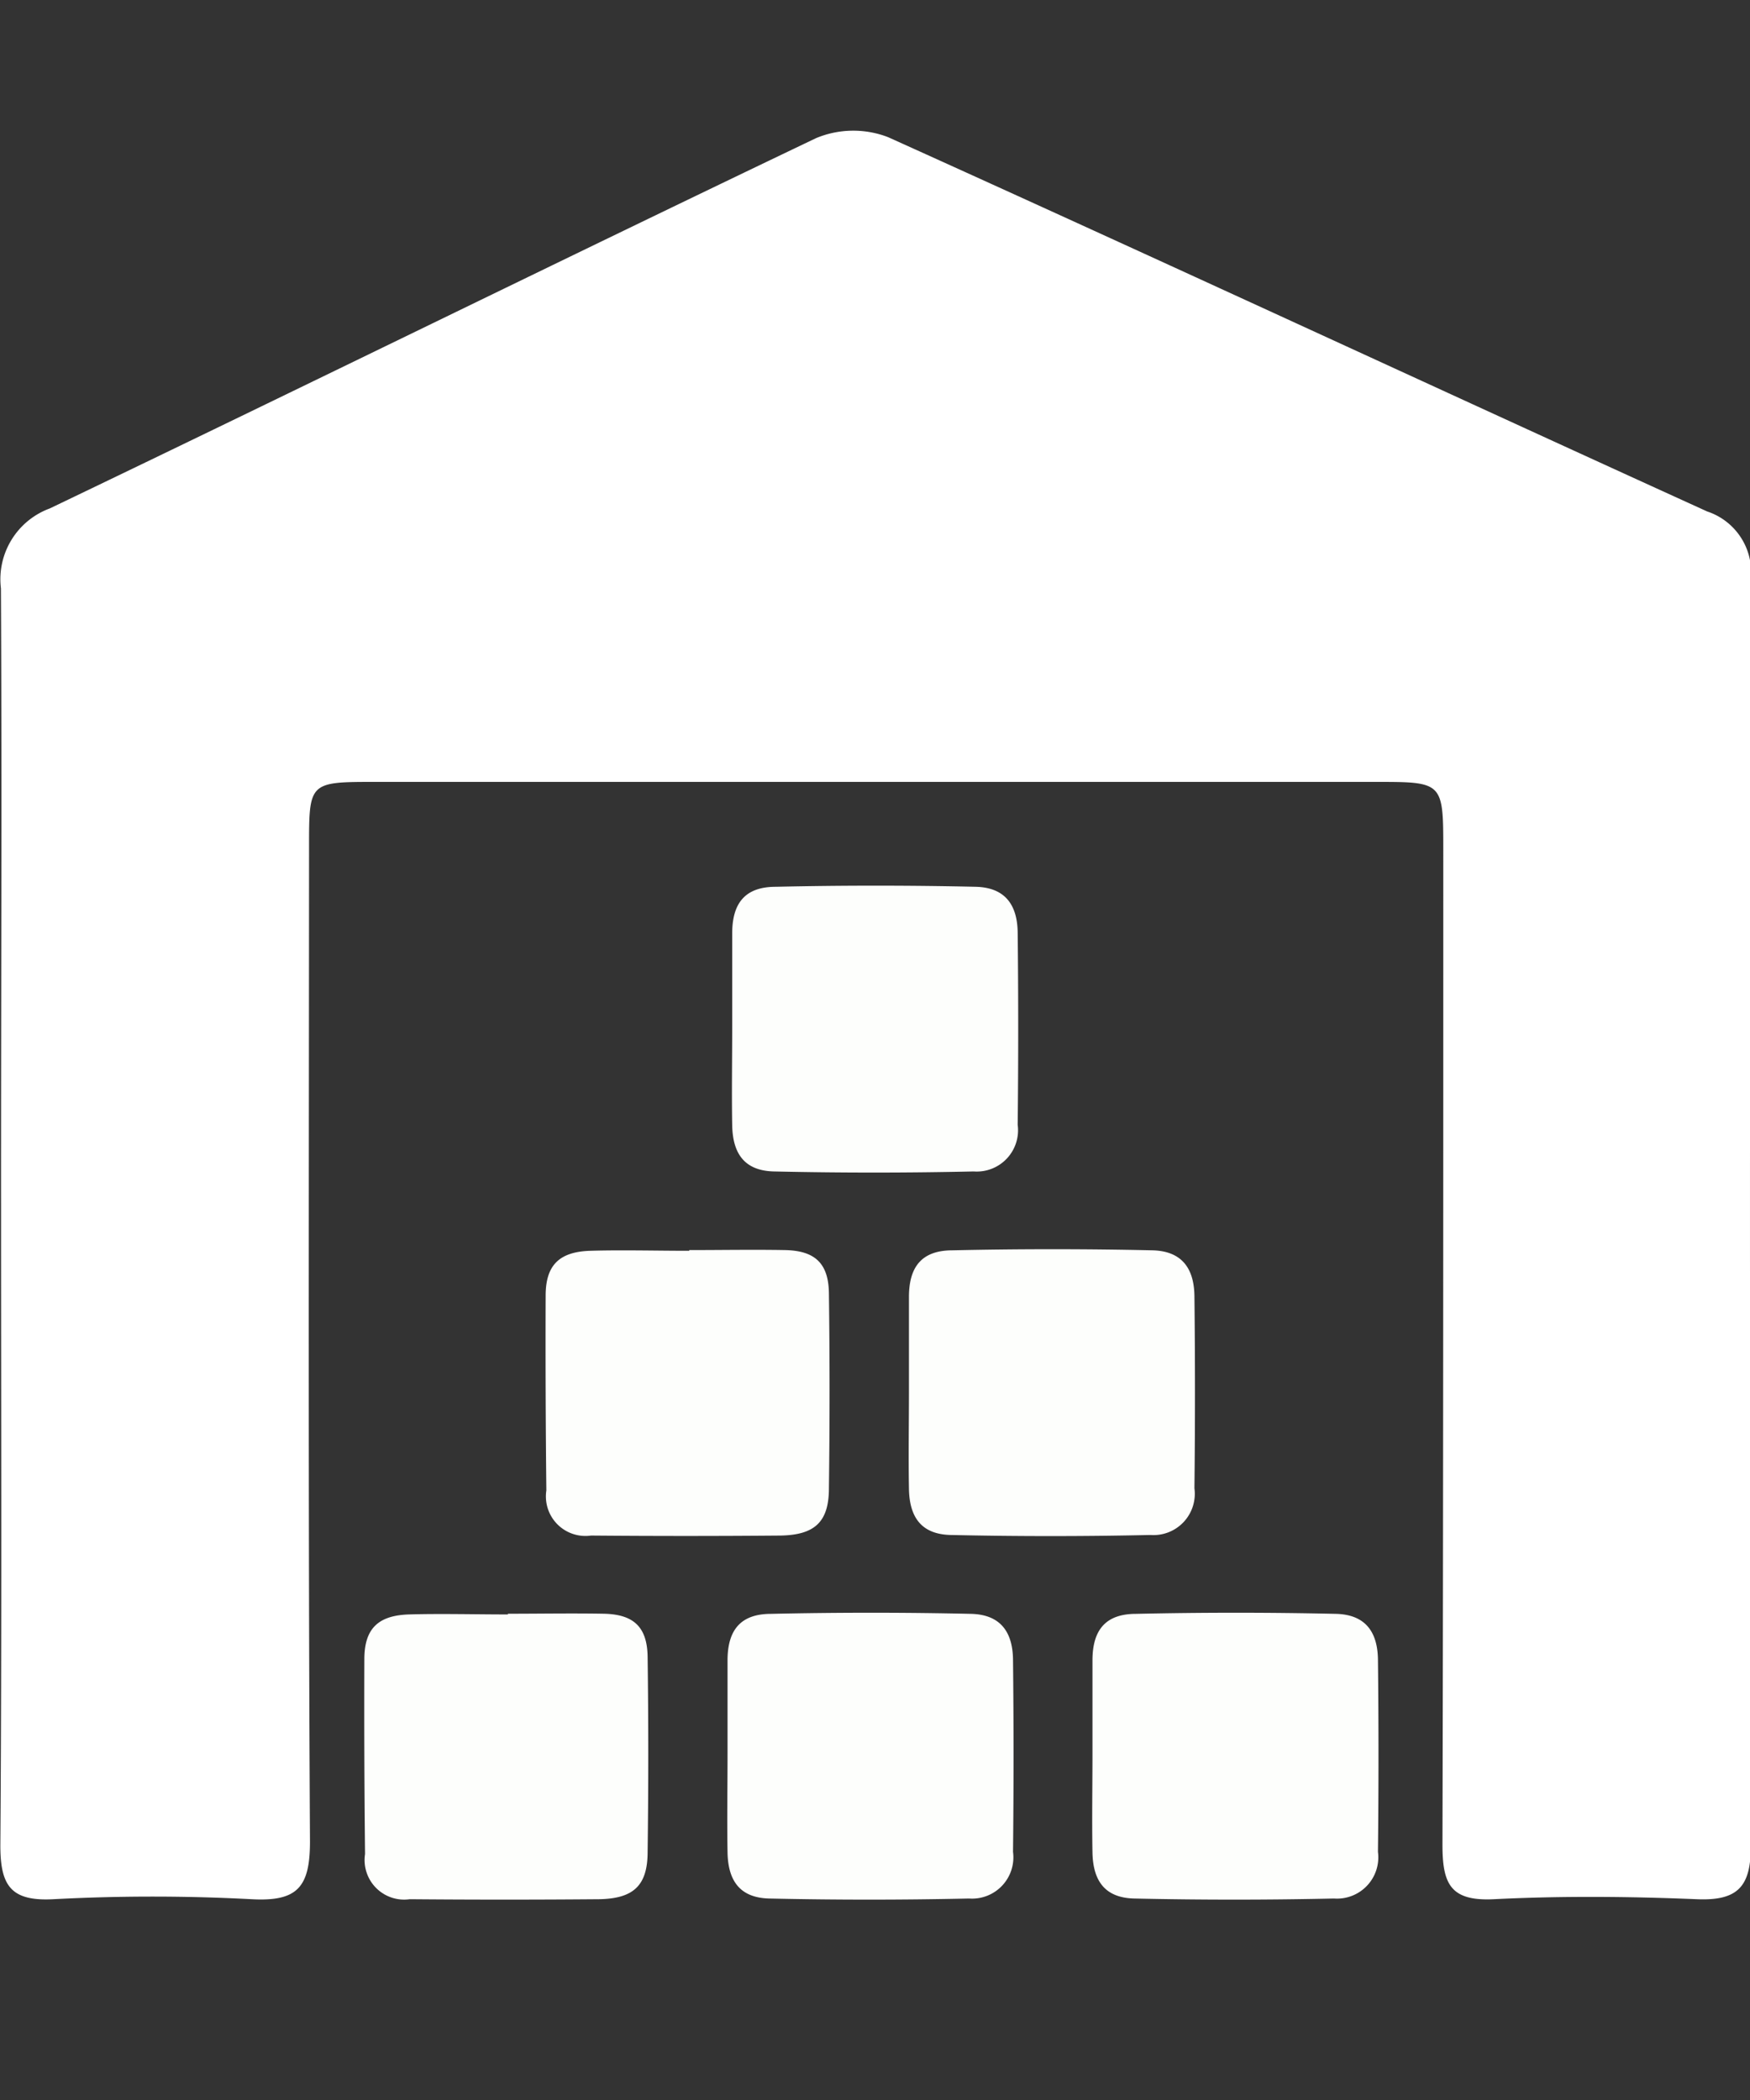 <?xml version="1.0" encoding="UTF-8"?>
<svg xmlns="http://www.w3.org/2000/svg" xmlns:xlink="http://www.w3.org/1999/xlink" width="15" height="18" viewBox="0 0 15 18">
  <rect x="0" y="0" width="15" height="18" fill="#333333" stroke="none"/>
  <defs>
    <clipPath id="clip-distribution-lauralu-icn">
      <rect width="15" height="18"></rect>
    </clipPath>
  </defs>
  <g id="distribution-lauralu-icn" clip-path="url(#clip-distribution-lauralu-icn)">
    <g id="Group_107" data-name="Group 107" transform="translate(-1.573 -0.606)">
      <g id="Group_106" data-name="Group 106" transform="translate(1.574 1.727)">
        <path id="Path_265" data-name="Path 265" d="M1627.245,4190.782c0,1.811.007,3.621-.006,5.43,0,.345.091.479.454.46a16.119,16.119,0,0,1,1.7,0c.39.021.5-.1.5-.494-.016-2.843-.009-5.685-.008-8.527,0-.554,0-.556.568-.556q4.286,0,8.573,0c.579,0,.581,0,.581.584,0,2.843,0,5.685-.007,8.527,0,.336.069.484.44.466.578-.029,1.16-.024,1.739,0,.353.015.465-.108.464-.458q-.014-5.429,0-10.86a.549.549,0,0,0-.374-.577c-2.342-1.066-4.675-2.149-7.02-3.208a.828.828,0,0,0-.618.008c-2.194,1.049-4.376,2.123-6.568,3.174a.647.647,0,0,0-.419.686C1627.253,4187.219,1627.244,4189,1627.245,4190.782Z" transform="translate(-1627.237 -4181.514)" fill="#fff"></path>
        <path id="Path_266" data-name="Path 266" d="M451.019,390.57c0-.267,0-.534,0-.8s.116-.4.374-.4q.856-.019,1.713,0c.242.006.357.143.36.393q.009.823,0,1.647a.354.354,0,0,1-.377.4q-.856.019-1.713,0c-.243-.006-.352-.143-.357-.394C451.014,391.134,451.019,390.852,451.019,390.57Z" transform="translate(-444.784 -376.658)" fill="#fdfefc"></path>
        <path id="Path_271" data-name="Path 271" d="M451.019,390.57c0-.267,0-.534,0-.8s.116-.4.374-.4q.856-.019,1.713,0c.242.006.357.143.36.393q.009.823,0,1.647a.354.354,0,0,1-.377.4q-.856.019-1.713,0c-.243-.006-.352-.143-.357-.394C451.014,391.134,451.019,390.852,451.019,390.57Z" transform="translate(-443.229 -379.774)" fill="#fdfefc"></path>
        <path id="Path_273" data-name="Path 273" d="M451.019,390.57c0-.267,0-.534,0-.8s.116-.4.374-.4q.856-.019,1.713,0c.242.006.357.143.36.393q.009.823,0,1.647a.354.354,0,0,1-.377.4q-.856.019-1.713,0c-.243-.006-.352-.143-.357-.394C451.014,391.134,451.019,390.852,451.019,390.57Z" transform="translate(-444.744 -382.89)" fill="#fdfefc"></path>
        <path id="Path_269" data-name="Path 269" d="M451.019,390.57c0-.267,0-.534,0-.8s.116-.4.374-.4q.856-.019,1.713,0c.242.006.357.143.36.393q.009.823,0,1.647a.354.354,0,0,1-.377.4q-.856.019-1.713,0c-.243-.006-.352-.143-.357-.394C451.014,391.134,451.019,390.852,451.019,390.57Z" transform="translate(-441.656 -376.658)" fill="#fdfefc"></path>
        <path id="Path_267" data-name="Path 267" d="M462.3,453.945c.275,0,.549-.005.824,0,.255.006.37.115.373.371q.011.835,0,1.67c0,.291-.123.4-.413.406q-.813.007-1.626,0a.339.339,0,0,1-.383-.387q-.009-.835-.006-1.67c0-.261.117-.376.384-.384s.564,0,.846,0Z" transform="translate(-457.947 -441.234)" fill="#fdfefc"></path>
        <path id="Path_272" data-name="Path 272" d="M462.3,453.945c.275,0,.549-.005.824,0,.255.006.37.115.373.371q.011.835,0,1.67c0,.291-.123.4-.413.406q-.813.007-1.626,0a.339.339,0,0,1-.383-.387q-.009-.835-.006-1.67c0-.261.117-.376.384-.384s.564,0,.846,0Z" transform="translate(-456.393 -444.351)" fill="#fdfefc"></path>
      </g>
    </g>
  </g>
</svg>
